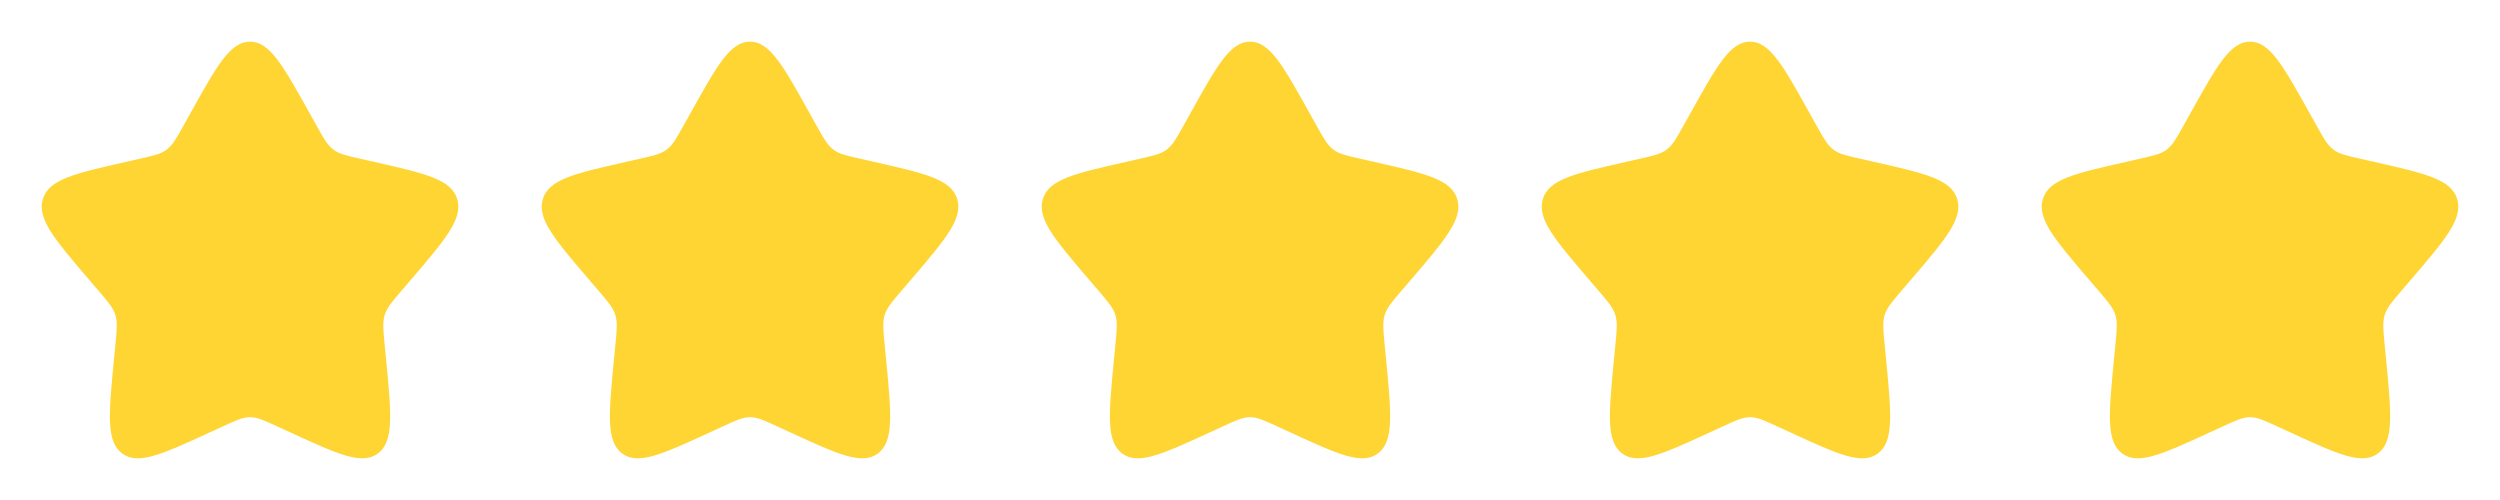 <?xml version="1.0" encoding="UTF-8"?> <svg xmlns="http://www.w3.org/2000/svg" width="80" height="16" viewBox="0 0 80 16" fill="none"><path d="M6.103 3.606C6.947 2.091 7.369 1.333 8.001 1.333C8.632 1.333 9.054 2.091 9.899 3.606L10.117 3.998C10.357 4.428 10.477 4.644 10.664 4.785C10.851 4.928 11.084 4.98 11.551 5.085L11.975 5.181C13.615 5.553 14.434 5.738 14.63 6.365C14.824 6.992 14.265 7.646 13.148 8.954L12.858 9.291C12.541 9.663 12.382 9.849 12.31 10.078C12.239 10.308 12.263 10.556 12.311 11.052L12.355 11.503C12.524 13.248 12.608 14.12 12.098 14.507C11.587 14.894 10.819 14.541 9.284 13.834L8.886 13.652C8.45 13.45 8.232 13.35 8.001 13.35C7.769 13.35 7.551 13.45 7.115 13.652L6.718 13.834C5.183 14.541 4.415 14.894 3.905 14.508C3.393 14.12 3.478 13.248 3.647 11.503L3.691 11.052C3.739 10.556 3.763 10.308 3.691 10.079C3.62 9.849 3.461 9.663 3.143 9.292L2.854 8.954C1.736 7.647 1.177 6.993 1.372 6.365C1.567 5.738 2.387 5.552 4.027 5.181L4.451 5.085C4.917 4.98 5.15 4.928 5.337 4.785C5.525 4.644 5.644 4.428 5.884 3.998L6.103 3.606Z" fill="#FFD534"></path><path d="M22.103 3.606C22.948 2.091 23.369 1.333 24.001 1.333C24.632 1.333 25.054 2.091 25.899 3.606L26.117 3.998C26.358 4.428 26.477 4.644 26.664 4.785C26.851 4.928 27.084 4.98 27.551 5.085L27.975 5.181C29.615 5.553 30.434 5.738 30.63 6.365C30.824 6.992 30.265 7.646 29.148 8.954L28.858 9.291C28.541 9.663 28.381 9.849 28.31 10.078C28.239 10.308 28.263 10.556 28.311 11.052L28.355 11.503C28.523 13.248 28.608 14.12 28.098 14.507C27.587 14.894 26.819 14.541 25.284 13.834L24.886 13.652C24.45 13.45 24.232 13.35 24.001 13.35C23.77 13.35 23.552 13.45 23.116 13.652L22.718 13.834C21.183 14.541 20.415 14.894 19.905 14.508C19.393 14.12 19.478 13.248 19.647 11.503L19.691 11.052C19.739 10.556 19.763 10.308 19.691 10.079C19.62 9.849 19.461 9.663 19.143 9.292L18.854 8.954C17.736 7.647 17.177 6.993 17.372 6.365C17.567 5.738 18.387 5.552 20.027 5.181L20.451 5.085C20.918 4.98 21.15 4.928 21.337 4.785C21.525 4.644 21.644 4.428 21.884 3.998L22.103 3.606Z" fill="#FFD534"></path><path d="M38.103 3.606C38.947 2.091 39.37 1.333 40.001 1.333C40.632 1.333 41.054 2.091 41.899 3.606L42.117 3.998C42.358 4.428 42.477 4.644 42.664 4.785C42.851 4.928 43.084 4.98 43.551 5.085L43.975 5.181C45.615 5.553 46.434 5.738 46.63 6.365C46.824 6.992 46.266 7.646 45.148 8.954L44.858 9.291C44.541 9.663 44.382 9.849 44.31 10.078C44.239 10.308 44.263 10.556 44.311 11.052L44.355 11.503C44.523 13.248 44.608 14.12 44.097 14.507C43.587 14.894 42.819 14.541 41.284 13.834L40.886 13.652C40.45 13.45 40.232 13.35 40.001 13.35C39.77 13.35 39.551 13.45 39.115 13.652L38.718 13.834C37.183 14.541 36.415 14.894 35.905 14.508C35.394 14.12 35.478 13.248 35.647 11.503L35.691 11.052C35.739 10.556 35.763 10.308 35.691 10.079C35.62 9.849 35.461 9.663 35.144 9.292L34.854 8.954C33.736 7.647 33.178 6.993 33.372 6.365C33.567 5.738 34.388 5.552 36.028 5.181L36.452 5.085C36.917 4.98 37.15 4.928 37.337 4.785C37.525 4.644 37.644 4.428 37.884 3.998L38.103 3.606Z" fill="#FFD534"></path><path d="M54.103 3.606C54.947 2.091 55.37 1.333 56.001 1.333C56.632 1.333 57.054 2.091 57.899 3.606L58.117 3.998C58.358 4.428 58.477 4.644 58.664 4.785C58.851 4.928 59.084 4.98 59.551 5.085L59.975 5.181C61.615 5.553 62.434 5.738 62.63 6.365C62.824 6.992 62.266 7.646 61.148 8.954L60.858 9.291C60.541 9.663 60.382 9.849 60.31 10.078C60.239 10.308 60.263 10.556 60.311 11.052L60.355 11.503C60.523 13.248 60.608 14.12 60.097 14.507C59.587 14.894 58.819 14.541 57.284 13.834L56.886 13.652C56.45 13.45 56.232 13.35 56.001 13.35C55.77 13.35 55.551 13.45 55.115 13.652L54.718 13.834C53.183 14.541 52.415 14.894 51.905 14.508C51.394 14.12 51.478 13.248 51.647 11.503L51.691 11.052C51.739 10.556 51.763 10.308 51.691 10.079C51.62 9.849 51.461 9.663 51.144 9.292L50.854 8.954C49.736 7.647 49.178 6.993 49.372 6.365C49.567 5.738 50.388 5.552 52.028 5.181L52.452 5.085C52.917 4.98 53.15 4.928 53.337 4.785C53.525 4.644 53.644 4.428 53.884 3.998L54.103 3.606Z" fill="#FFD534"></path><path d="M70.103 3.606C70.948 2.091 71.37 1.333 72.001 1.333C72.632 1.333 73.054 2.091 73.899 3.606L74.118 3.998C74.358 4.428 74.478 4.644 74.664 4.785C74.851 4.928 75.084 4.98 75.551 5.085L75.975 5.181C77.615 5.553 78.434 5.738 78.629 6.365C78.824 6.992 78.266 7.646 77.147 8.954L76.858 9.291C76.541 9.663 76.382 9.849 76.31 10.078C76.239 10.308 76.263 10.556 76.311 11.052L76.355 11.503C76.523 13.248 76.608 14.12 76.097 14.507C75.587 14.894 74.819 14.541 73.284 13.834L72.886 13.652C72.45 13.45 72.232 13.35 72.001 13.35C71.769 13.35 71.552 13.45 71.115 13.652L70.718 13.834C69.183 14.541 68.415 14.894 67.905 14.508C67.394 14.12 67.478 13.248 67.647 11.503L67.691 11.052C67.739 10.556 67.763 10.308 67.691 10.079C67.62 9.849 67.461 9.663 67.144 9.292L66.854 8.954C65.736 7.647 65.177 6.993 65.372 6.365C65.567 5.738 66.388 5.552 68.028 5.181L68.451 5.085C68.918 4.98 69.15 4.928 69.338 4.785C69.525 4.644 69.644 4.428 69.884 3.998L70.103 3.606Z" fill="#FFD534"></path></svg> 